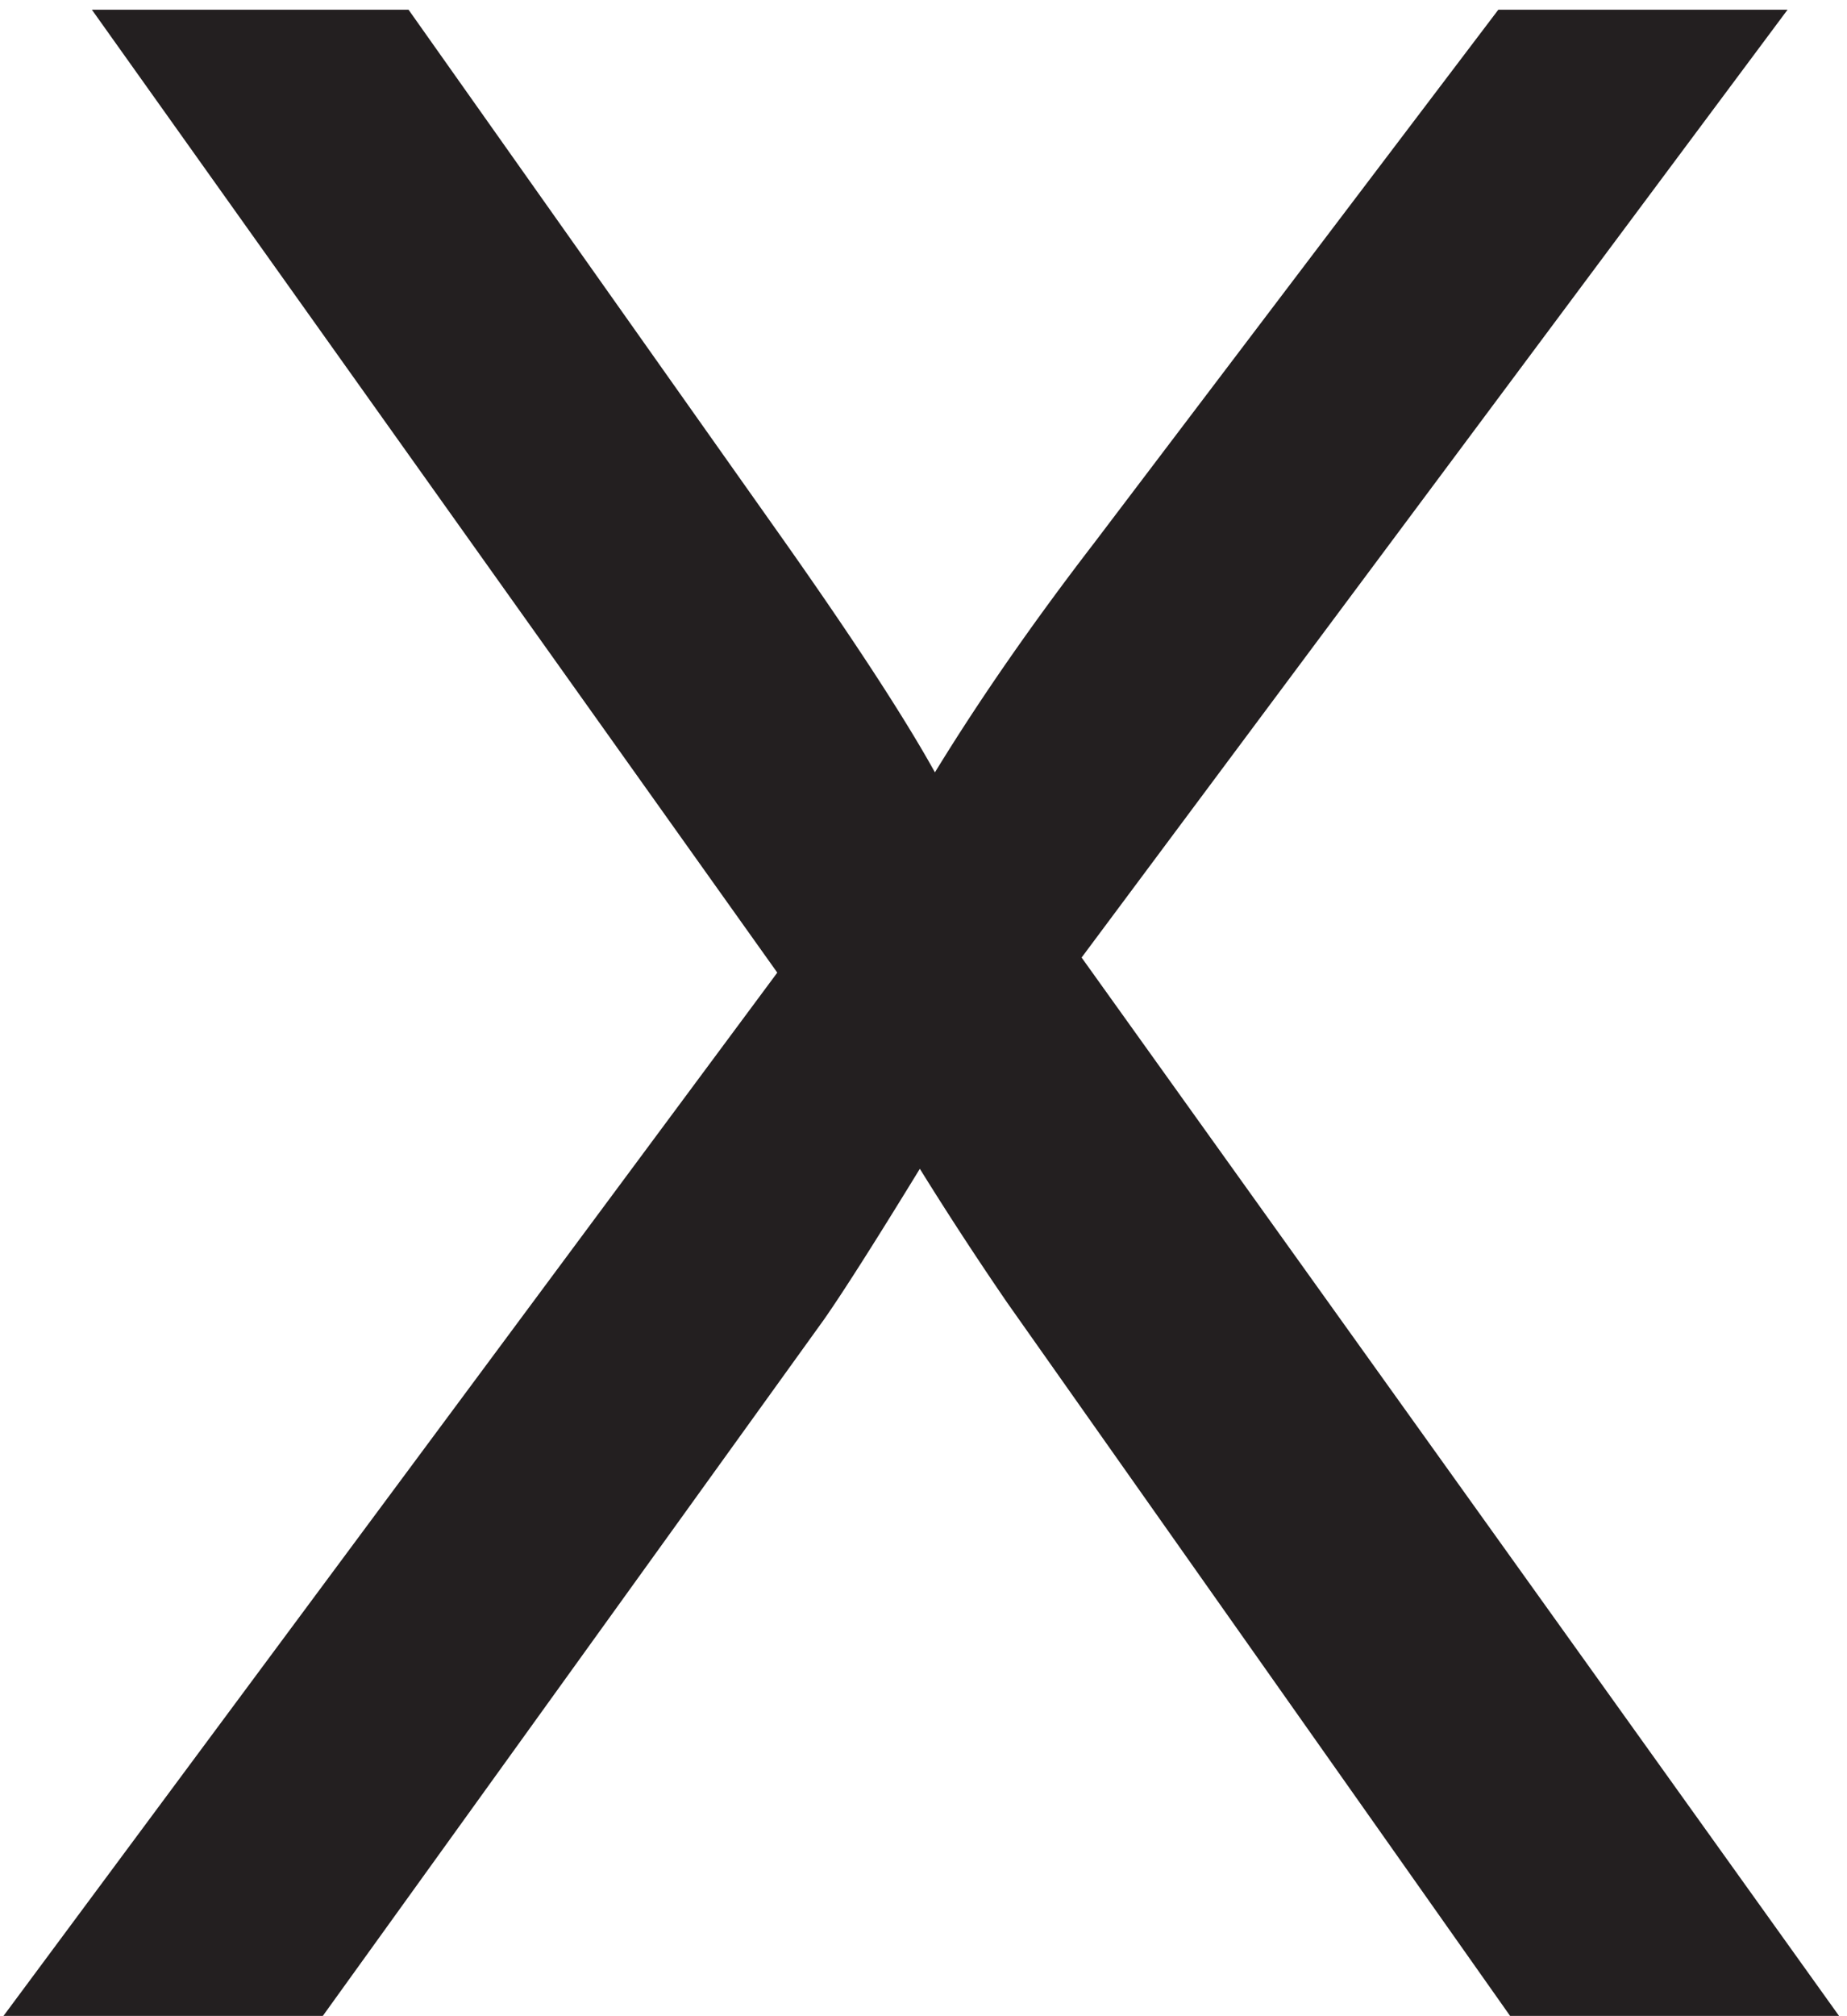 <svg xmlns="http://www.w3.org/2000/svg" xml:space="preserve" width="14.7" height="16.034"><path d="m.738 109.914 46.512 62.672-41.016 57.586h18.95l21.82-30.844c4.539-6.398 7.766-11.32 9.68-14.765 2.68 4.375 5.851 8.941 9.515 13.699l24.2 31.91h17.308l-42.246-56.684 45.527-63.574H91.301l-30.27 42.902a208.106 208.106 0 0 0-5.25 8.039c-2.68-4.375-4.594-7.382-5.742-9.023l-30.187-41.918H.738" style="fill:#231f20;fill-opacity:1;fill-rule:nonzero;stroke:none" transform="matrix(.133 0 0 -.133 -.098 30.69)"/></svg>
